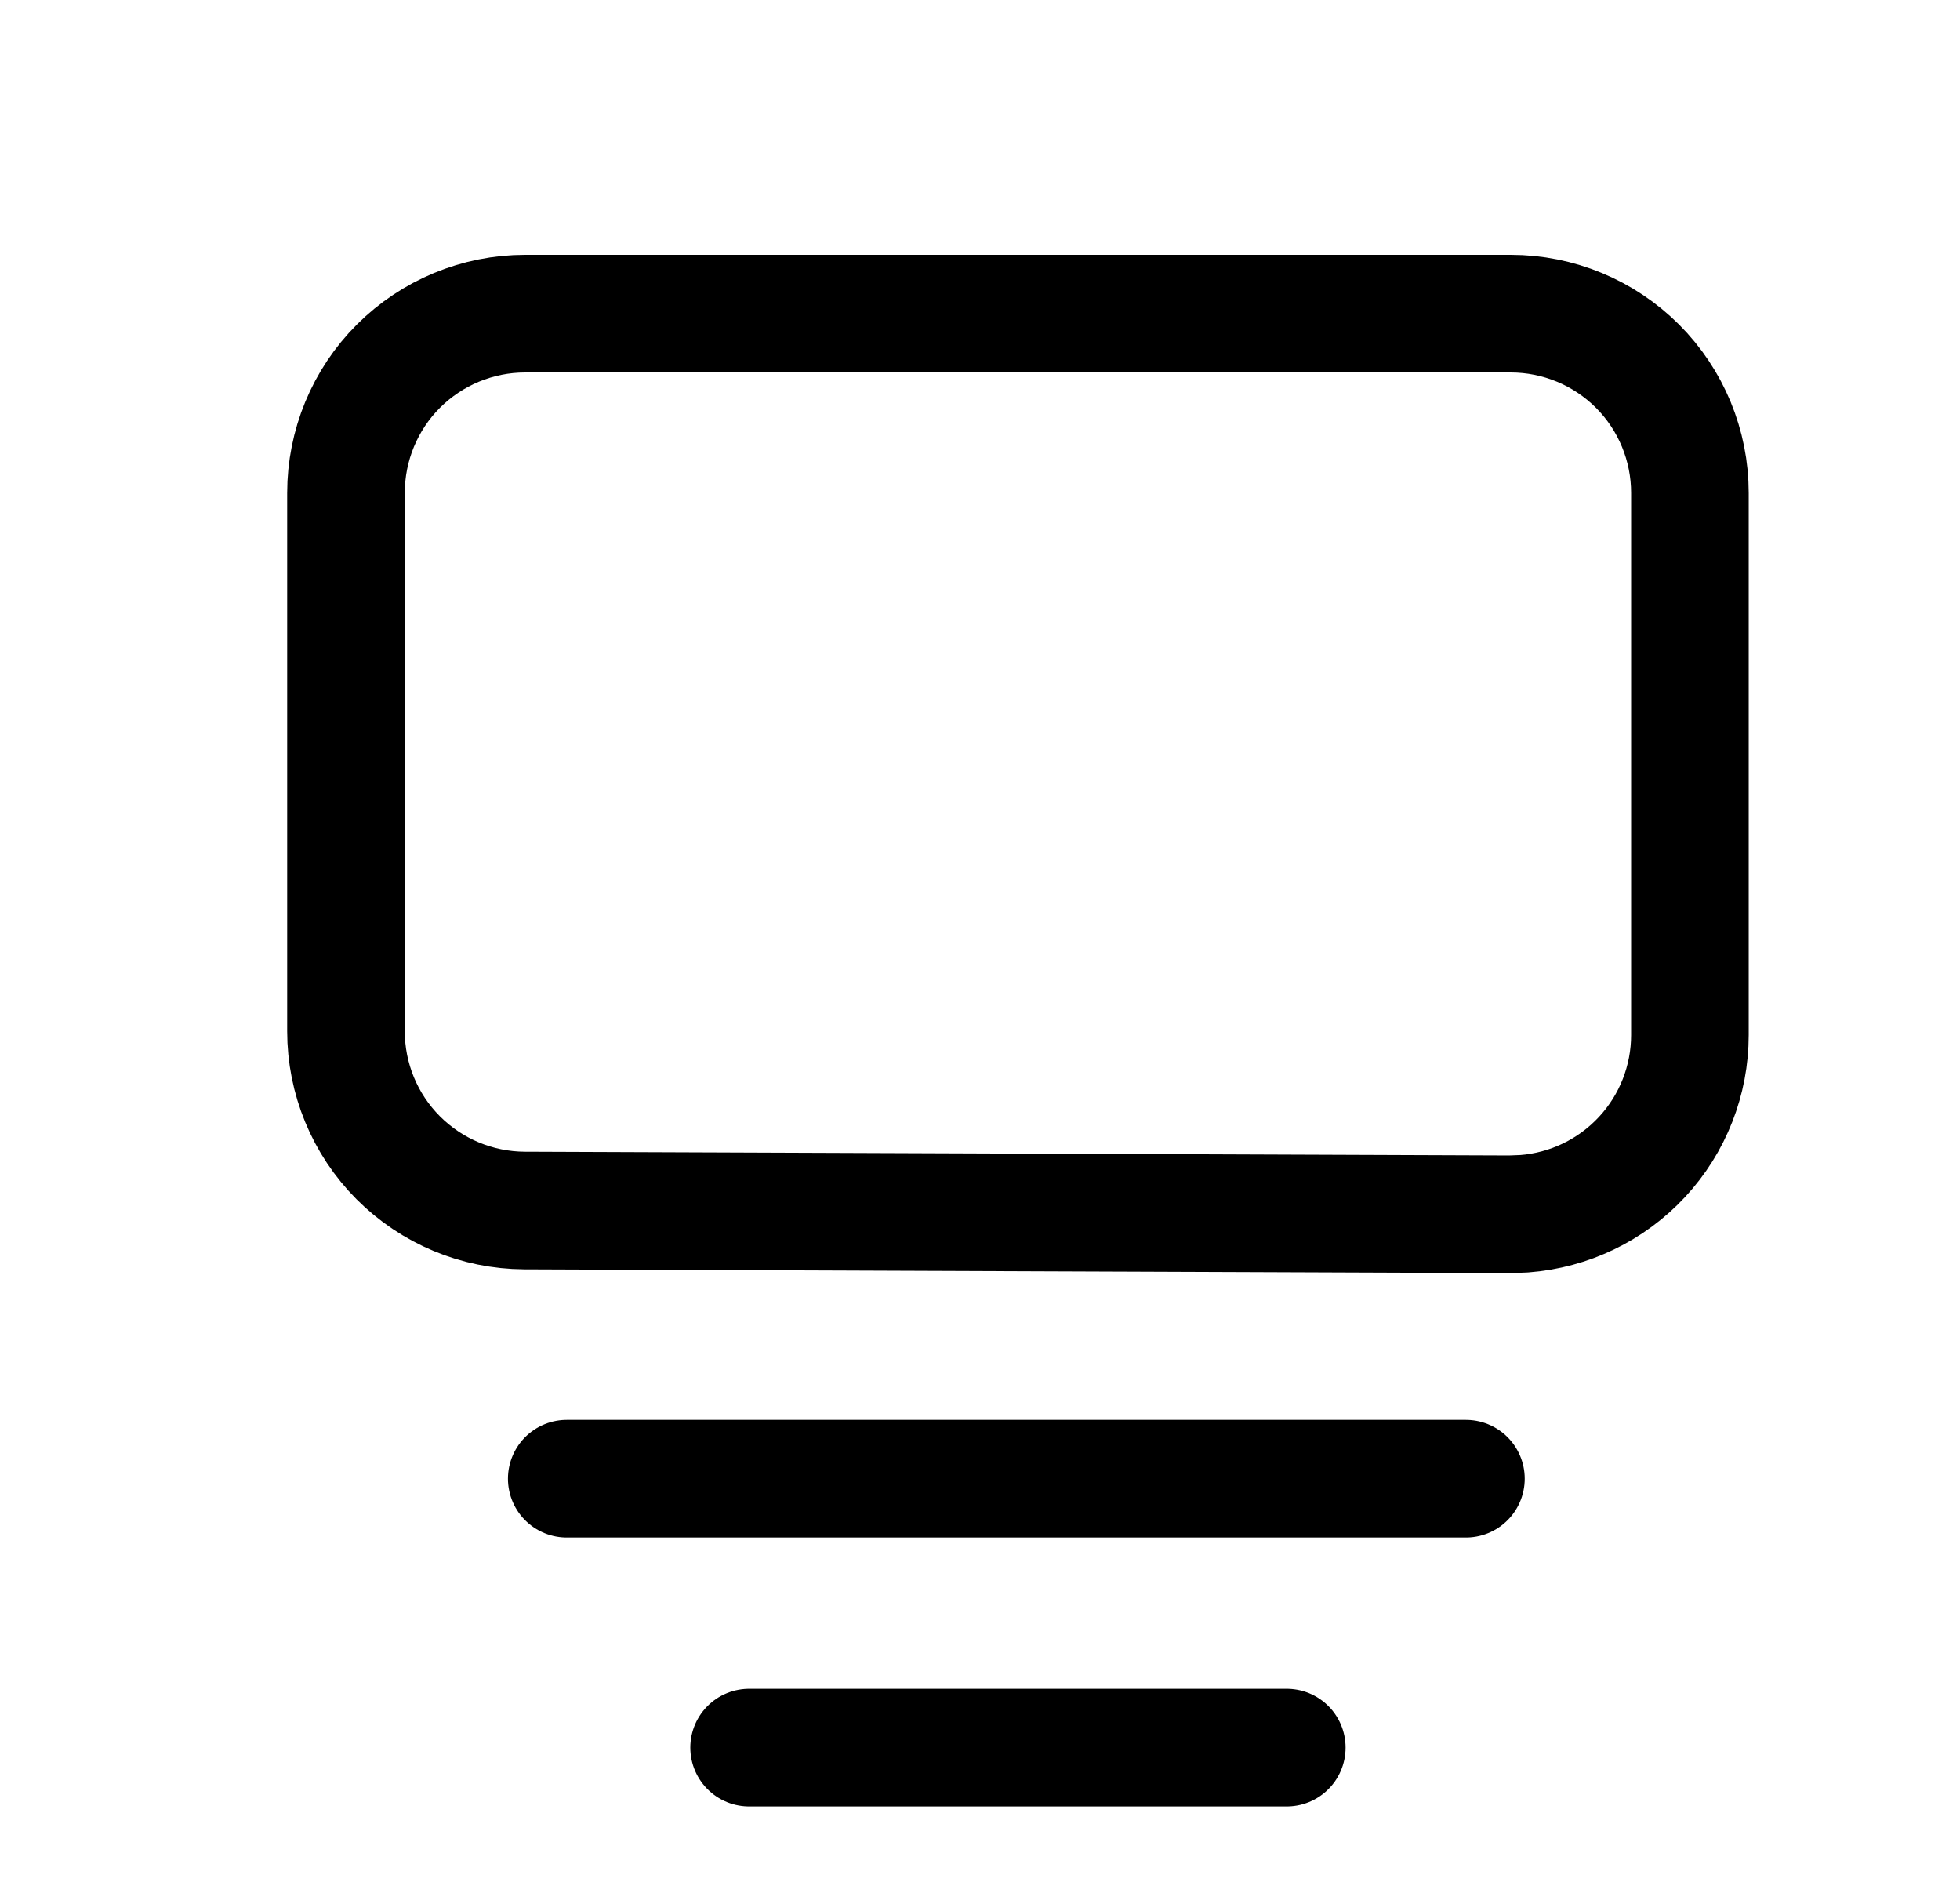 <svg width="25" height="24" viewBox="0 0 25 24" fill="none" xmlns="http://www.w3.org/2000/svg">
<path d="M7.229 18.857H18.698M9.555 22.286H16.413M6.698 4H19.27C19.876 4 20.457 4.241 20.886 4.669C21.315 5.098 21.555 5.68 21.555 6.286V13.199C21.555 13.775 21.337 14.331 20.945 14.753C20.553 15.176 20.016 15.434 19.441 15.478L19.261 15.485L6.689 15.437C6.085 15.434 5.506 15.192 5.079 14.764C4.652 14.335 4.413 13.755 4.413 13.151V6.286C4.413 5.68 4.653 5.098 5.082 4.669C5.511 4.241 6.092 4 6.698 4Z" stroke="black" stroke-width="1.5" stroke-linecap="round" stroke-linejoin="round"></path>
</svg>
